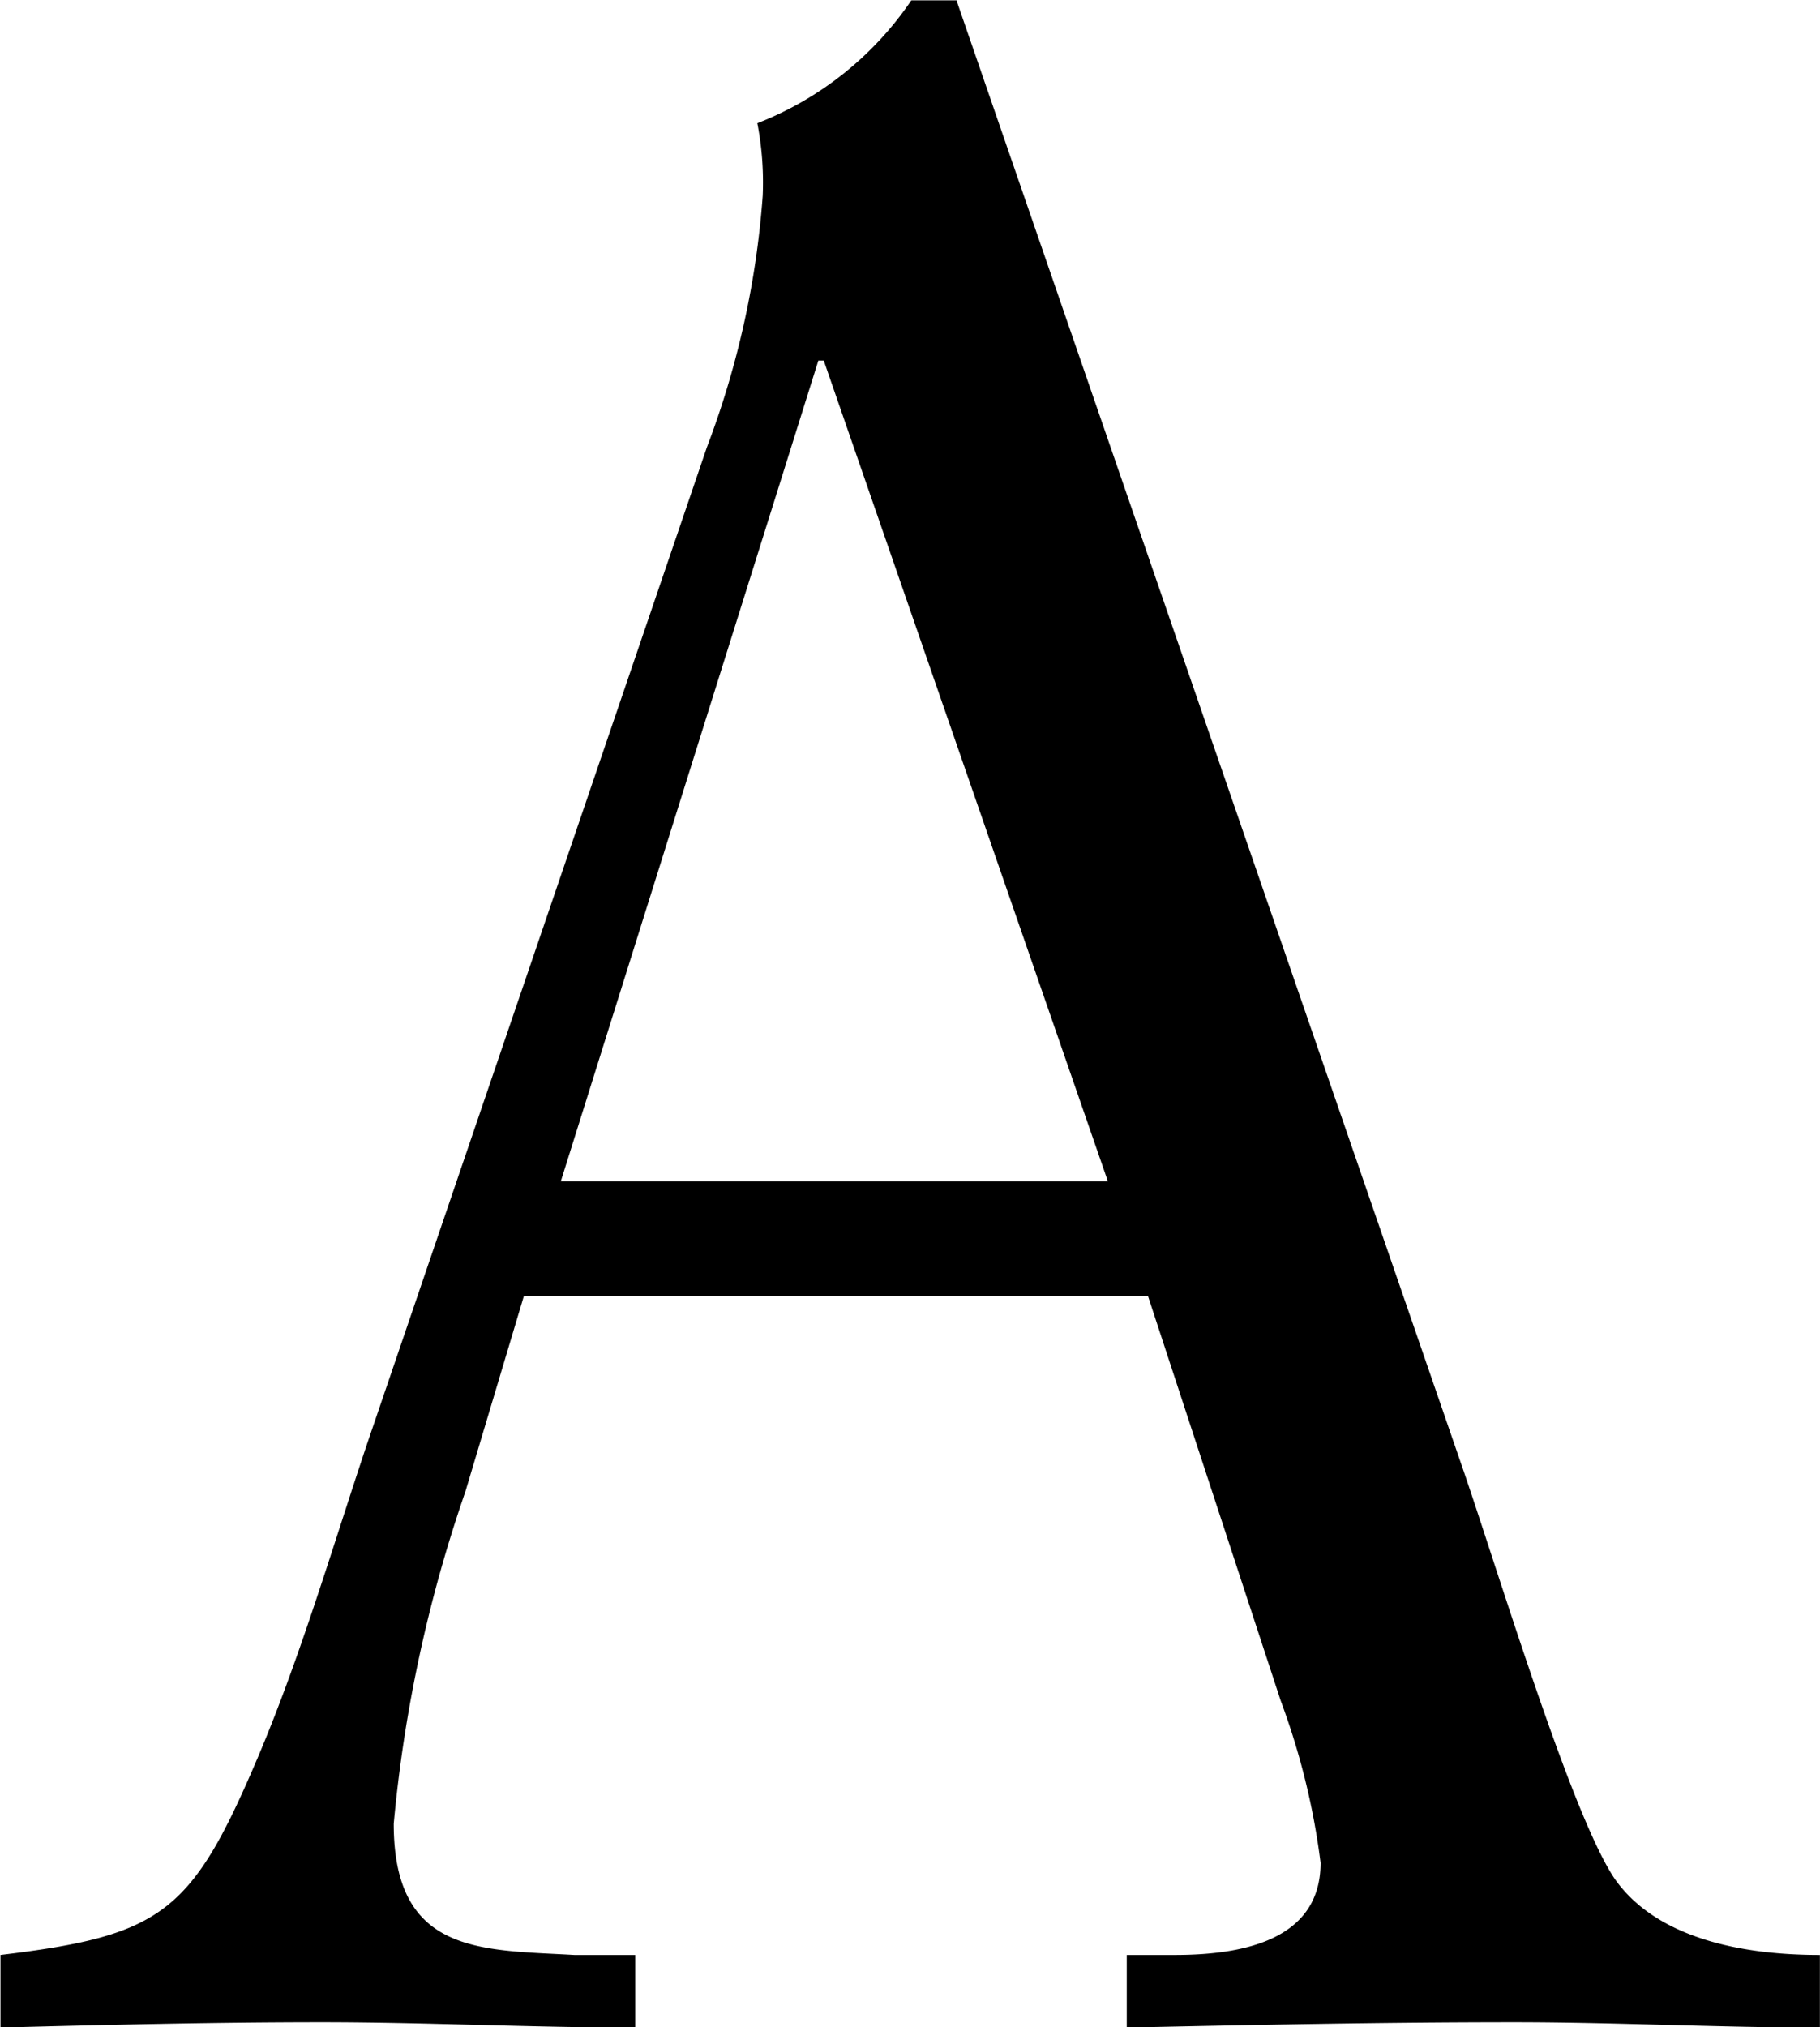 <svg xmlns="http://www.w3.org/2000/svg" width="33.906" height="37.75" viewBox="0 0 33.906 37.75">
  <defs>
    <style>
      .cls-1 {
        fill-rule: evenodd;
      }
    </style>
  </defs>
  <path id="ai_ttl-a.svg" class="cls-1" d="M604.819,87.787h-0.841a6.17,6.17,0,0,1-2.869,2.288,5.82,5.82,0,0,1,.1,1.352,16.513,16.513,0,0,1-1.039,4.68l-6.332,18.562c-0.644,1.924-1.237,3.952-2.029,5.823-1.237,2.912-1.781,3.328-4.8,3.692v1.352c1.979-.052,4.008-0.1,5.987-0.1,1.929,0,3.908.1,5.838,0.1v-1.352H597.7c-1.732-.1-3.365,0-3.365-2.444a26.218,26.218,0,0,1,1.336-6.187l1.089-3.64h11.626l2.474,7.539a13.449,13.449,0,0,1,.742,3.016c0,1.456-1.484,1.716-2.721,1.716h-0.89v1.352c2.424-.052,4.8-0.1,7.223-0.1,1.88,0,3.81.1,5.69,0.1v-1.352c-1.584,0-3.068-.364-3.81-1.4-0.792-1.144-2.127-5.563-2.82-7.591Zm-2.573,6.707h0.1l5.294,15.286H597.447Z" transform="translate(-587 -87.781)"/>
</svg>
